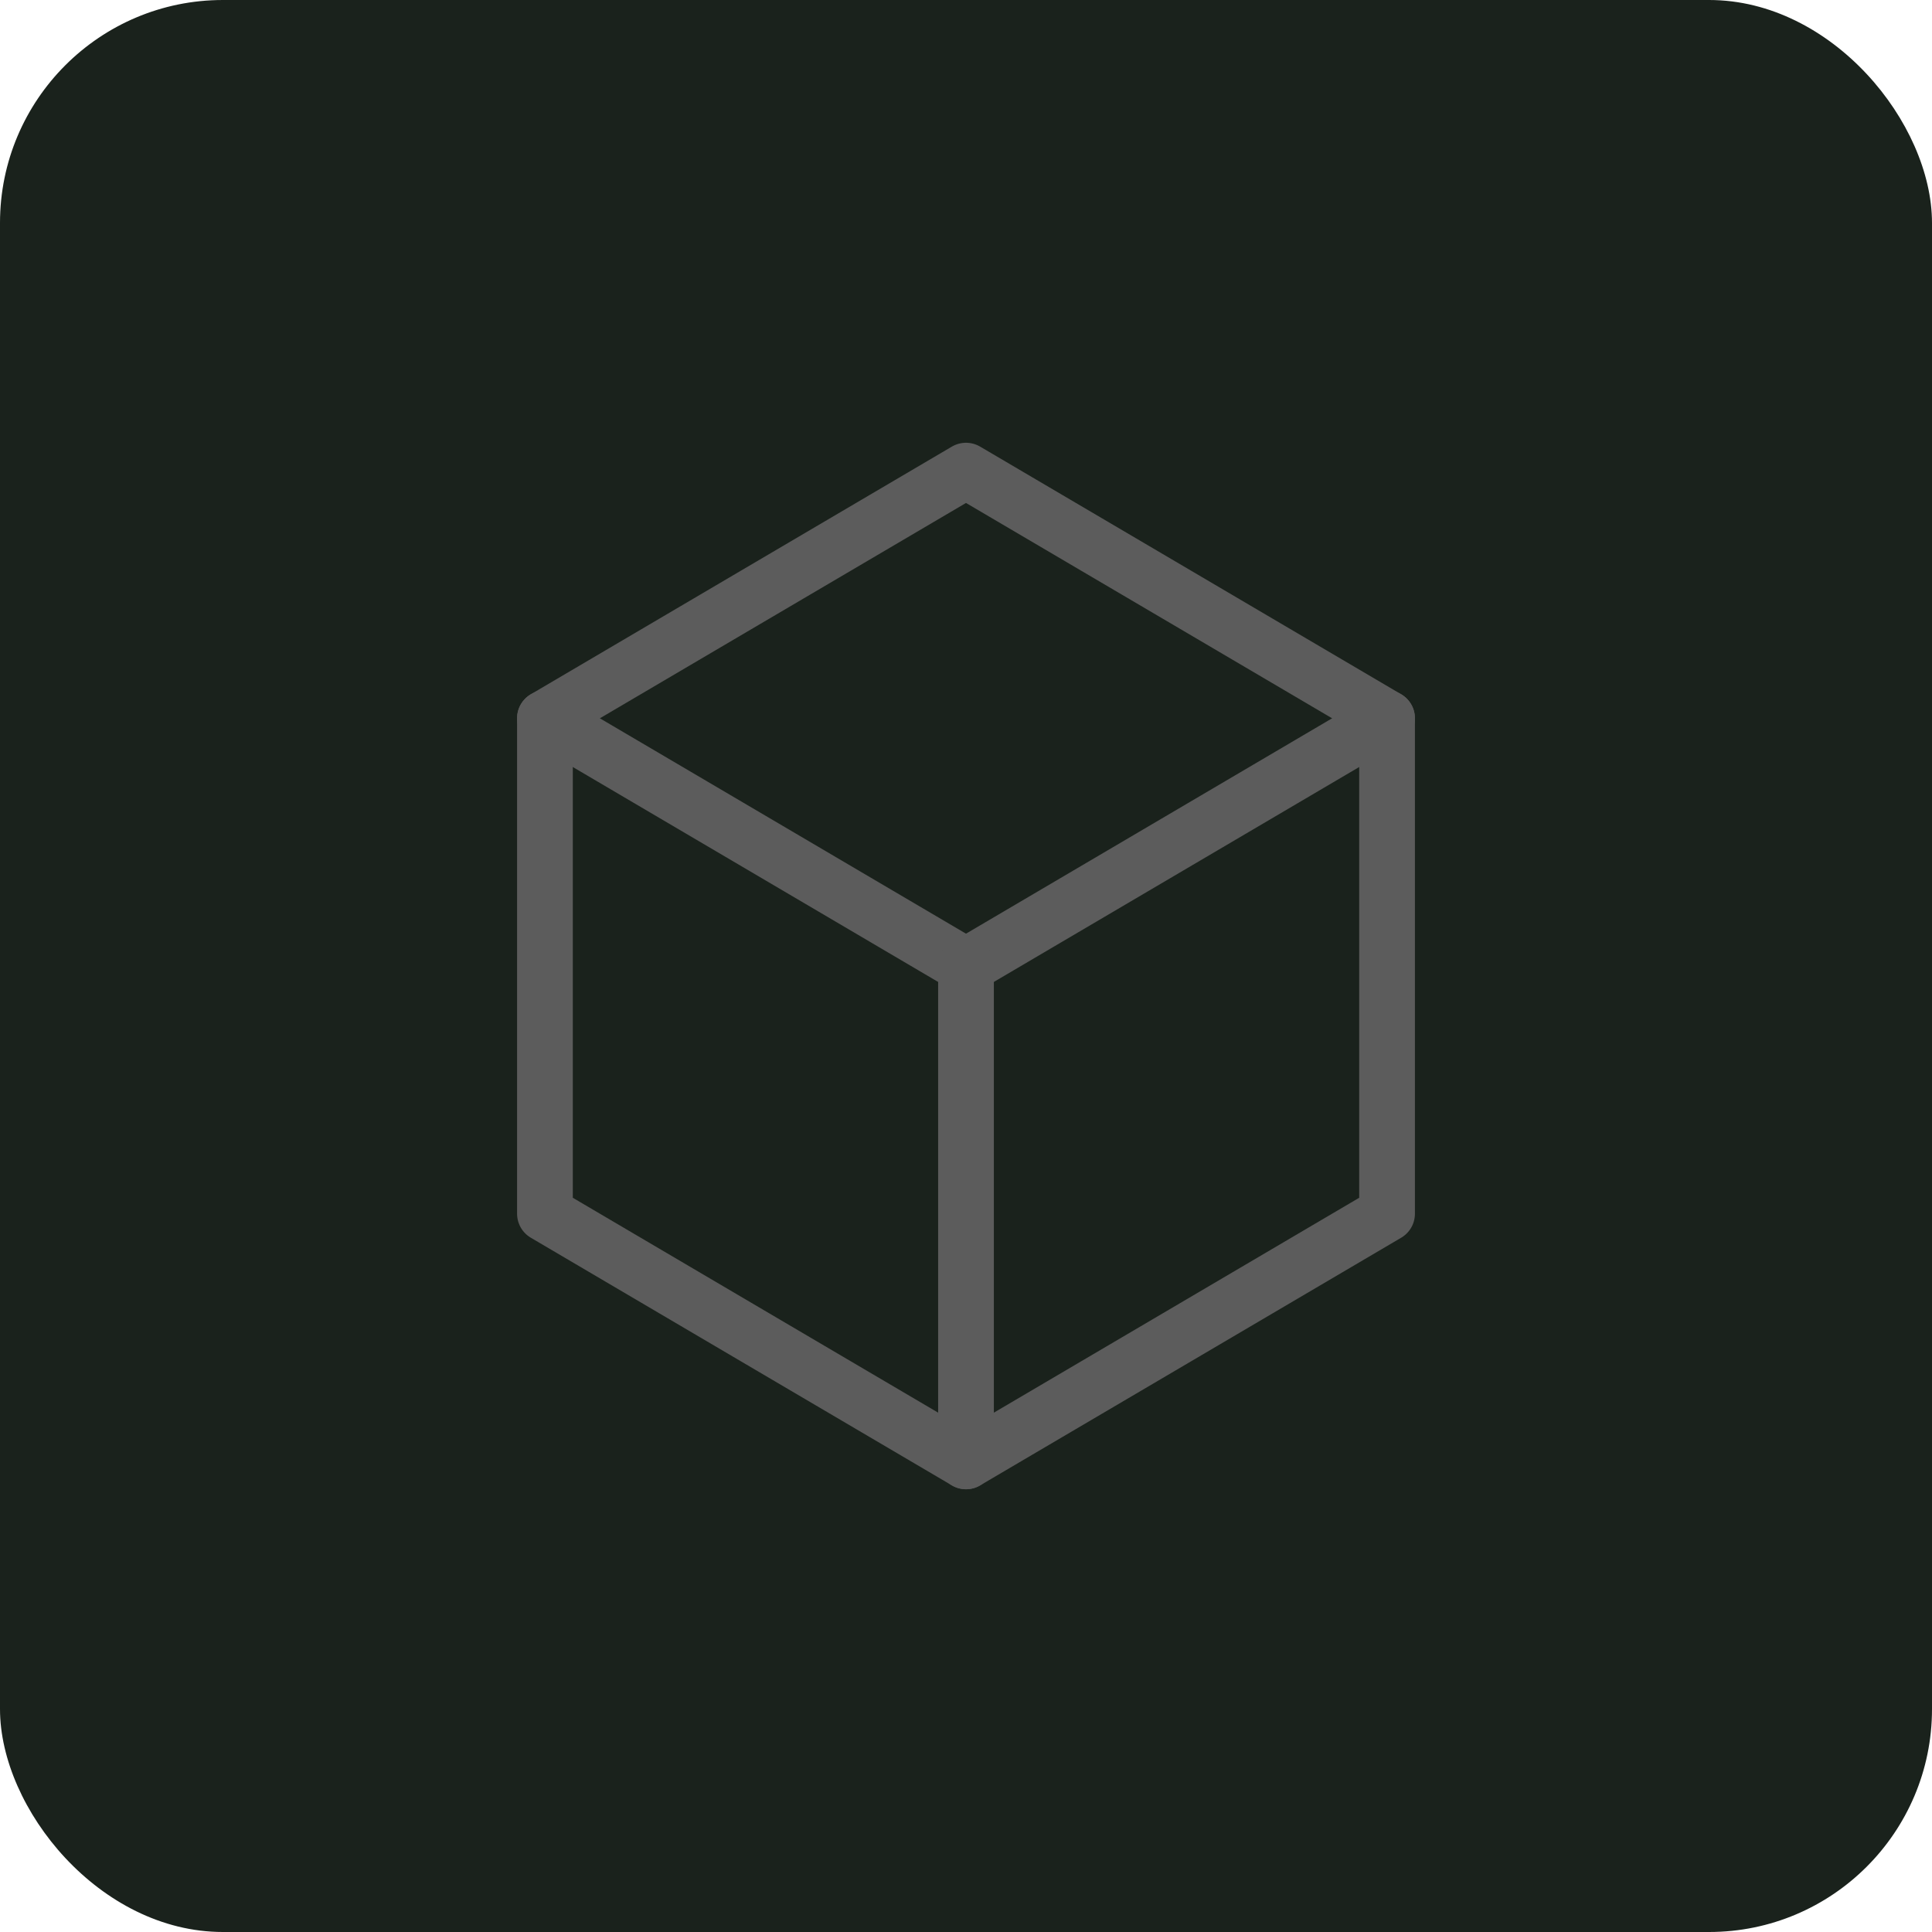 <svg width="52" height="52" viewBox="0 0 52 52" fill="none" xmlns="http://www.w3.org/2000/svg">
<rect width="52" height="52" rx="6" fill="#1A221C"/>
<path d="M20.333 16L14.667 19.333V26V32.667L20.333 36L26 39.333L31.667 36L37.333 32.667V26V19.333L31.667 16L26 12.667L20.333 16Z" stroke="#5C5C5C" stroke-width="1.5" stroke-linecap="round" stroke-linejoin="round"/>
<path d="M37.333 19.333L26 26" stroke="#5C5C5C" stroke-width="1.5" stroke-linecap="round" stroke-linejoin="round"/>
<path d="M14.667 19.333L26 26" stroke="#5C5C5C" stroke-width="1.5" stroke-linecap="round" stroke-linejoin="round"/>
<path d="M26 39.333V26" stroke="#5C5C5C" stroke-width="1.5" stroke-linecap="round" stroke-linejoin="round"/>
</svg>
